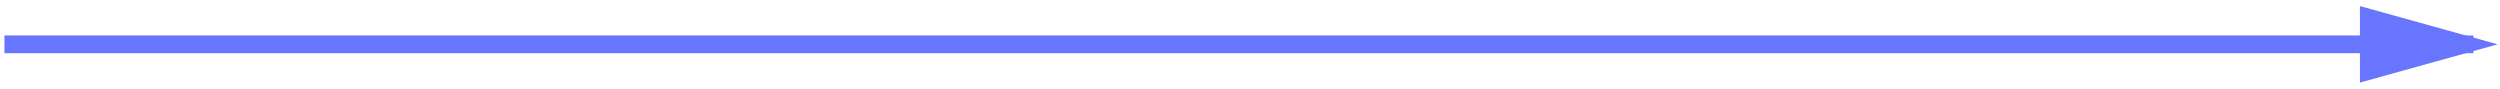 <?xml version="1.0" encoding="UTF-8"?>
<svg width="282px" height="10px" viewBox="0 0 282 10" version="1.1" xmlns="http://www.w3.org/2000/svg" xmlns:xlink="http://www.w3.org/1999/xlink">
    <!-- Generator: Sketch 46.2 (44496) - http://www.bohemiancoding.com/sketch -->
    <title>Line 2</title>
    <desc>Created with Sketch.</desc>
    <defs></defs>
    <g id="Page-1" stroke="none" stroke-width="1" fill="none" fill-rule="evenodd" stroke-linecap="square">
        <g id="Desktop-HD" transform="translate(-491, -310)" stroke="#6775FF" stroke-width="2" fill="#6775FF">
            <path d="M492.5,315 L769,315" id="Line-2"></path>
            <path id="Line-2-decoration-1" d="M769,315 L758.2,312 L758.2,318 L769,315 Z"></path>
        </g>
    </g>
</svg>
